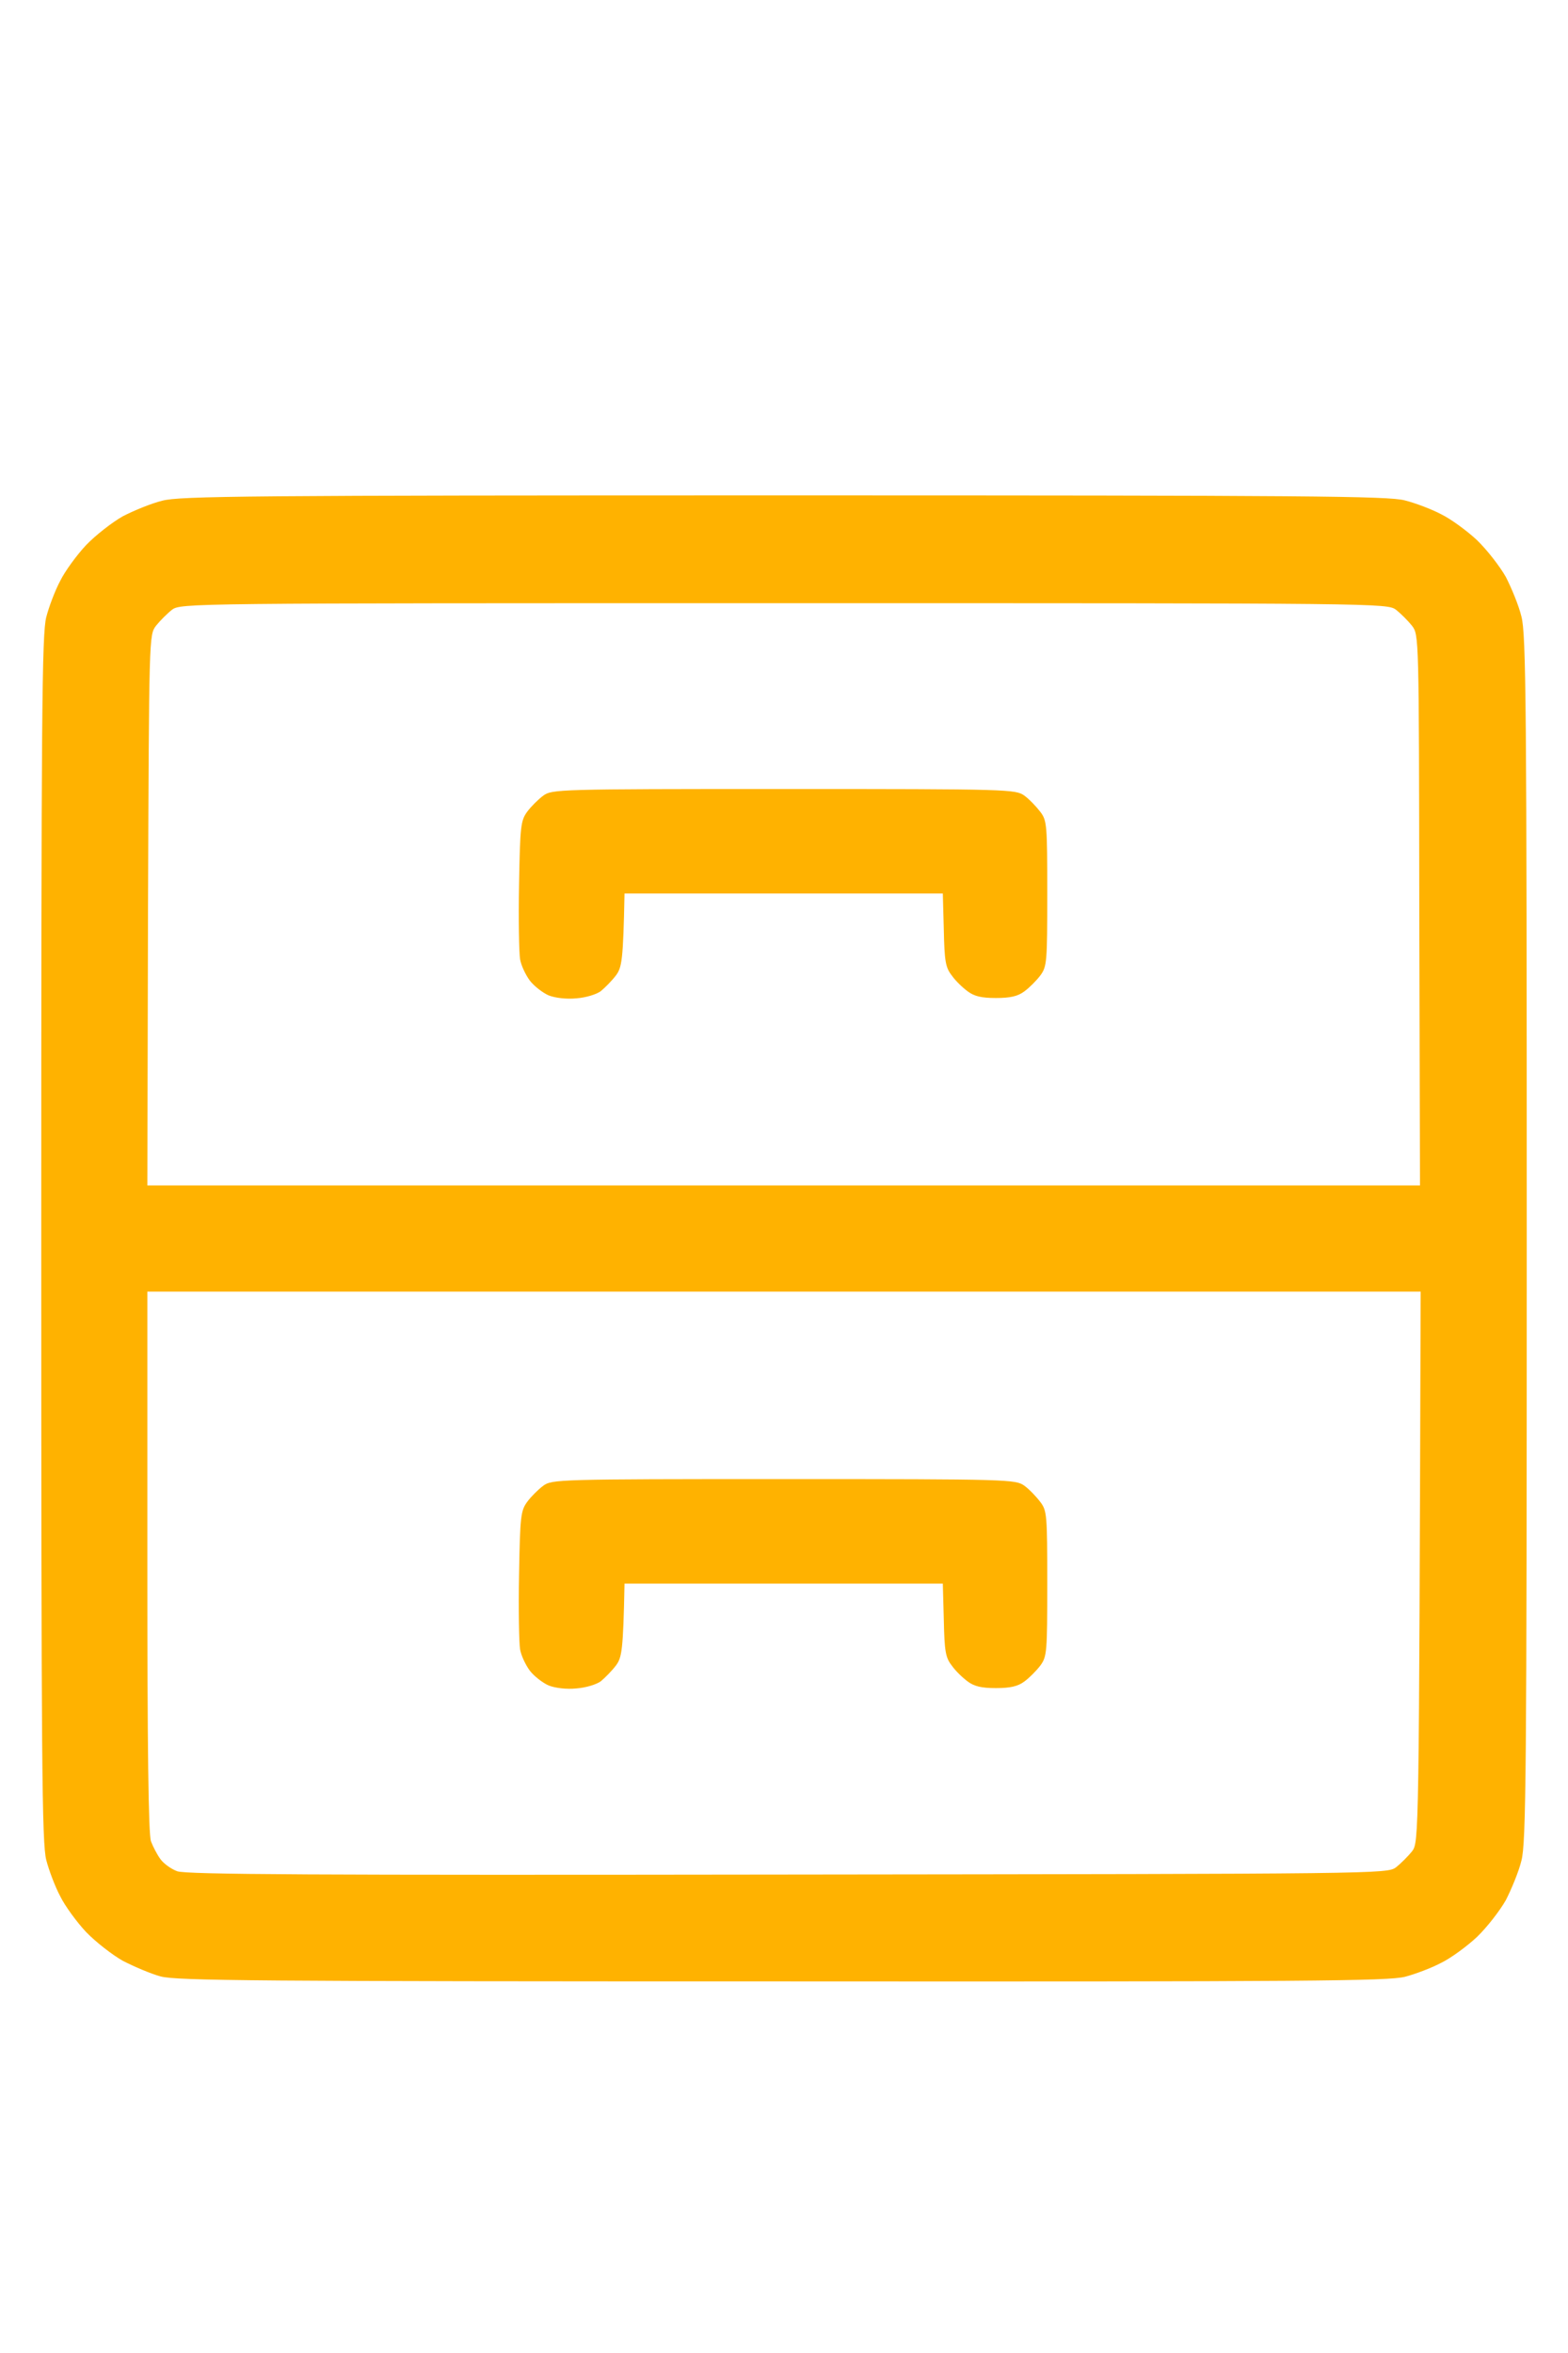 <svg width="38" height="57" viewBox="0 0 38 57" fill="none" xmlns="http://www.w3.org/2000/svg">
<path fill-rule="evenodd" clip-rule="evenodd" d="M18.96 47.998C31.737 48.006 33.641 47.99 34.051 47.886C34.3 47.821 34.702 47.669 34.927 47.548C35.16 47.436 35.554 47.146 35.795 46.921C36.036 46.688 36.349 46.286 36.494 46.029C36.63 45.764 36.807 45.338 36.871 45.073C36.984 44.647 37 42.991 37 30.003C37 17.015 36.984 15.36 36.871 14.934C36.807 14.668 36.63 14.242 36.494 13.977C36.349 13.72 36.036 13.318 35.795 13.085C35.554 12.86 35.16 12.571 34.927 12.458C34.702 12.338 34.3 12.185 34.043 12.121C33.641 12.016 31.729 12 19 12C6.014 12 4.359 12.016 3.933 12.129C3.668 12.193 3.242 12.37 2.977 12.506C2.72 12.651 2.318 12.964 2.085 13.206C1.86 13.447 1.571 13.841 1.458 14.074C1.337 14.299 1.185 14.7 1.121 14.95C1.016 15.36 1 17.272 1 30.003C1 42.734 1.016 44.647 1.121 45.057C1.185 45.306 1.337 45.708 1.458 45.933C1.571 46.166 1.86 46.56 2.085 46.801C2.318 47.042 2.72 47.355 2.977 47.5C3.242 47.636 3.652 47.813 3.893 47.878C4.279 47.982 6.255 47.998 18.96 47.998V47.998ZM3.885 45.032C3.804 44.92 3.708 44.735 3.66 44.607C3.596 44.462 3.571 42.284 3.571 37.839V31.289H34.429C34.388 44.607 34.388 44.623 34.22 44.848C34.123 44.968 33.946 45.145 33.834 45.233C33.617 45.394 33.472 45.394 19.096 45.41C7.557 45.426 4.52 45.41 4.295 45.33C4.142 45.274 3.957 45.137 3.885 45.032V45.032ZM3.587 22.054C3.612 15.4 3.612 15.384 3.78 15.159C3.877 15.038 4.054 14.861 4.166 14.773C4.383 14.612 4.512 14.612 19 14.612C33.488 14.612 33.617 14.612 33.834 14.773C33.946 14.861 34.123 15.038 34.22 15.159C34.388 15.384 34.388 15.392 34.396 22.054L34.413 28.717H3.571L3.587 22.054ZM13.97 40.901C14.195 40.885 14.46 40.805 14.564 40.725C14.669 40.636 14.829 40.475 14.926 40.347C15.07 40.154 15.103 39.993 15.135 38.362H22.849L22.873 39.246C22.889 39.993 22.913 40.154 23.066 40.347C23.154 40.475 23.331 40.644 23.452 40.733C23.613 40.853 23.789 40.893 24.135 40.893C24.48 40.893 24.665 40.853 24.826 40.733C24.946 40.644 25.115 40.475 25.212 40.347C25.372 40.13 25.38 40.025 25.38 38.362C25.38 36.698 25.372 36.594 25.212 36.385C25.115 36.256 24.946 36.079 24.826 35.991C24.609 35.838 24.48 35.83 18.992 35.83C13.504 35.83 13.375 35.838 13.166 35.991C13.046 36.079 12.869 36.256 12.78 36.377C12.62 36.594 12.604 36.722 12.579 38.145C12.563 38.997 12.579 39.808 12.604 39.953C12.628 40.098 12.732 40.323 12.837 40.467C12.941 40.604 13.15 40.765 13.295 40.829C13.455 40.893 13.737 40.926 13.97 40.901V40.901ZM13.97 24.184C14.195 24.168 14.46 24.088 14.564 24.007C14.669 23.919 14.829 23.758 14.926 23.63C15.07 23.437 15.103 23.276 15.135 21.645H22.849L22.873 22.529C22.889 23.276 22.913 23.437 23.066 23.63C23.154 23.758 23.331 23.927 23.452 24.015C23.613 24.136 23.789 24.176 24.135 24.176C24.48 24.176 24.665 24.136 24.826 24.015C24.946 23.927 25.115 23.758 25.212 23.63C25.372 23.413 25.38 23.308 25.38 21.645C25.38 19.981 25.372 19.876 25.212 19.667C25.115 19.539 24.946 19.362 24.826 19.274C24.609 19.121 24.48 19.113 18.992 19.113C13.504 19.113 13.375 19.121 13.166 19.274C13.046 19.362 12.869 19.539 12.78 19.659C12.62 19.876 12.604 20.005 12.579 21.427C12.563 22.279 12.579 23.091 12.604 23.236C12.628 23.381 12.732 23.606 12.837 23.75C12.941 23.887 13.15 24.048 13.295 24.112C13.455 24.176 13.737 24.208 13.97 24.184V24.184Z" fill="#FFB200"/>
</svg>
